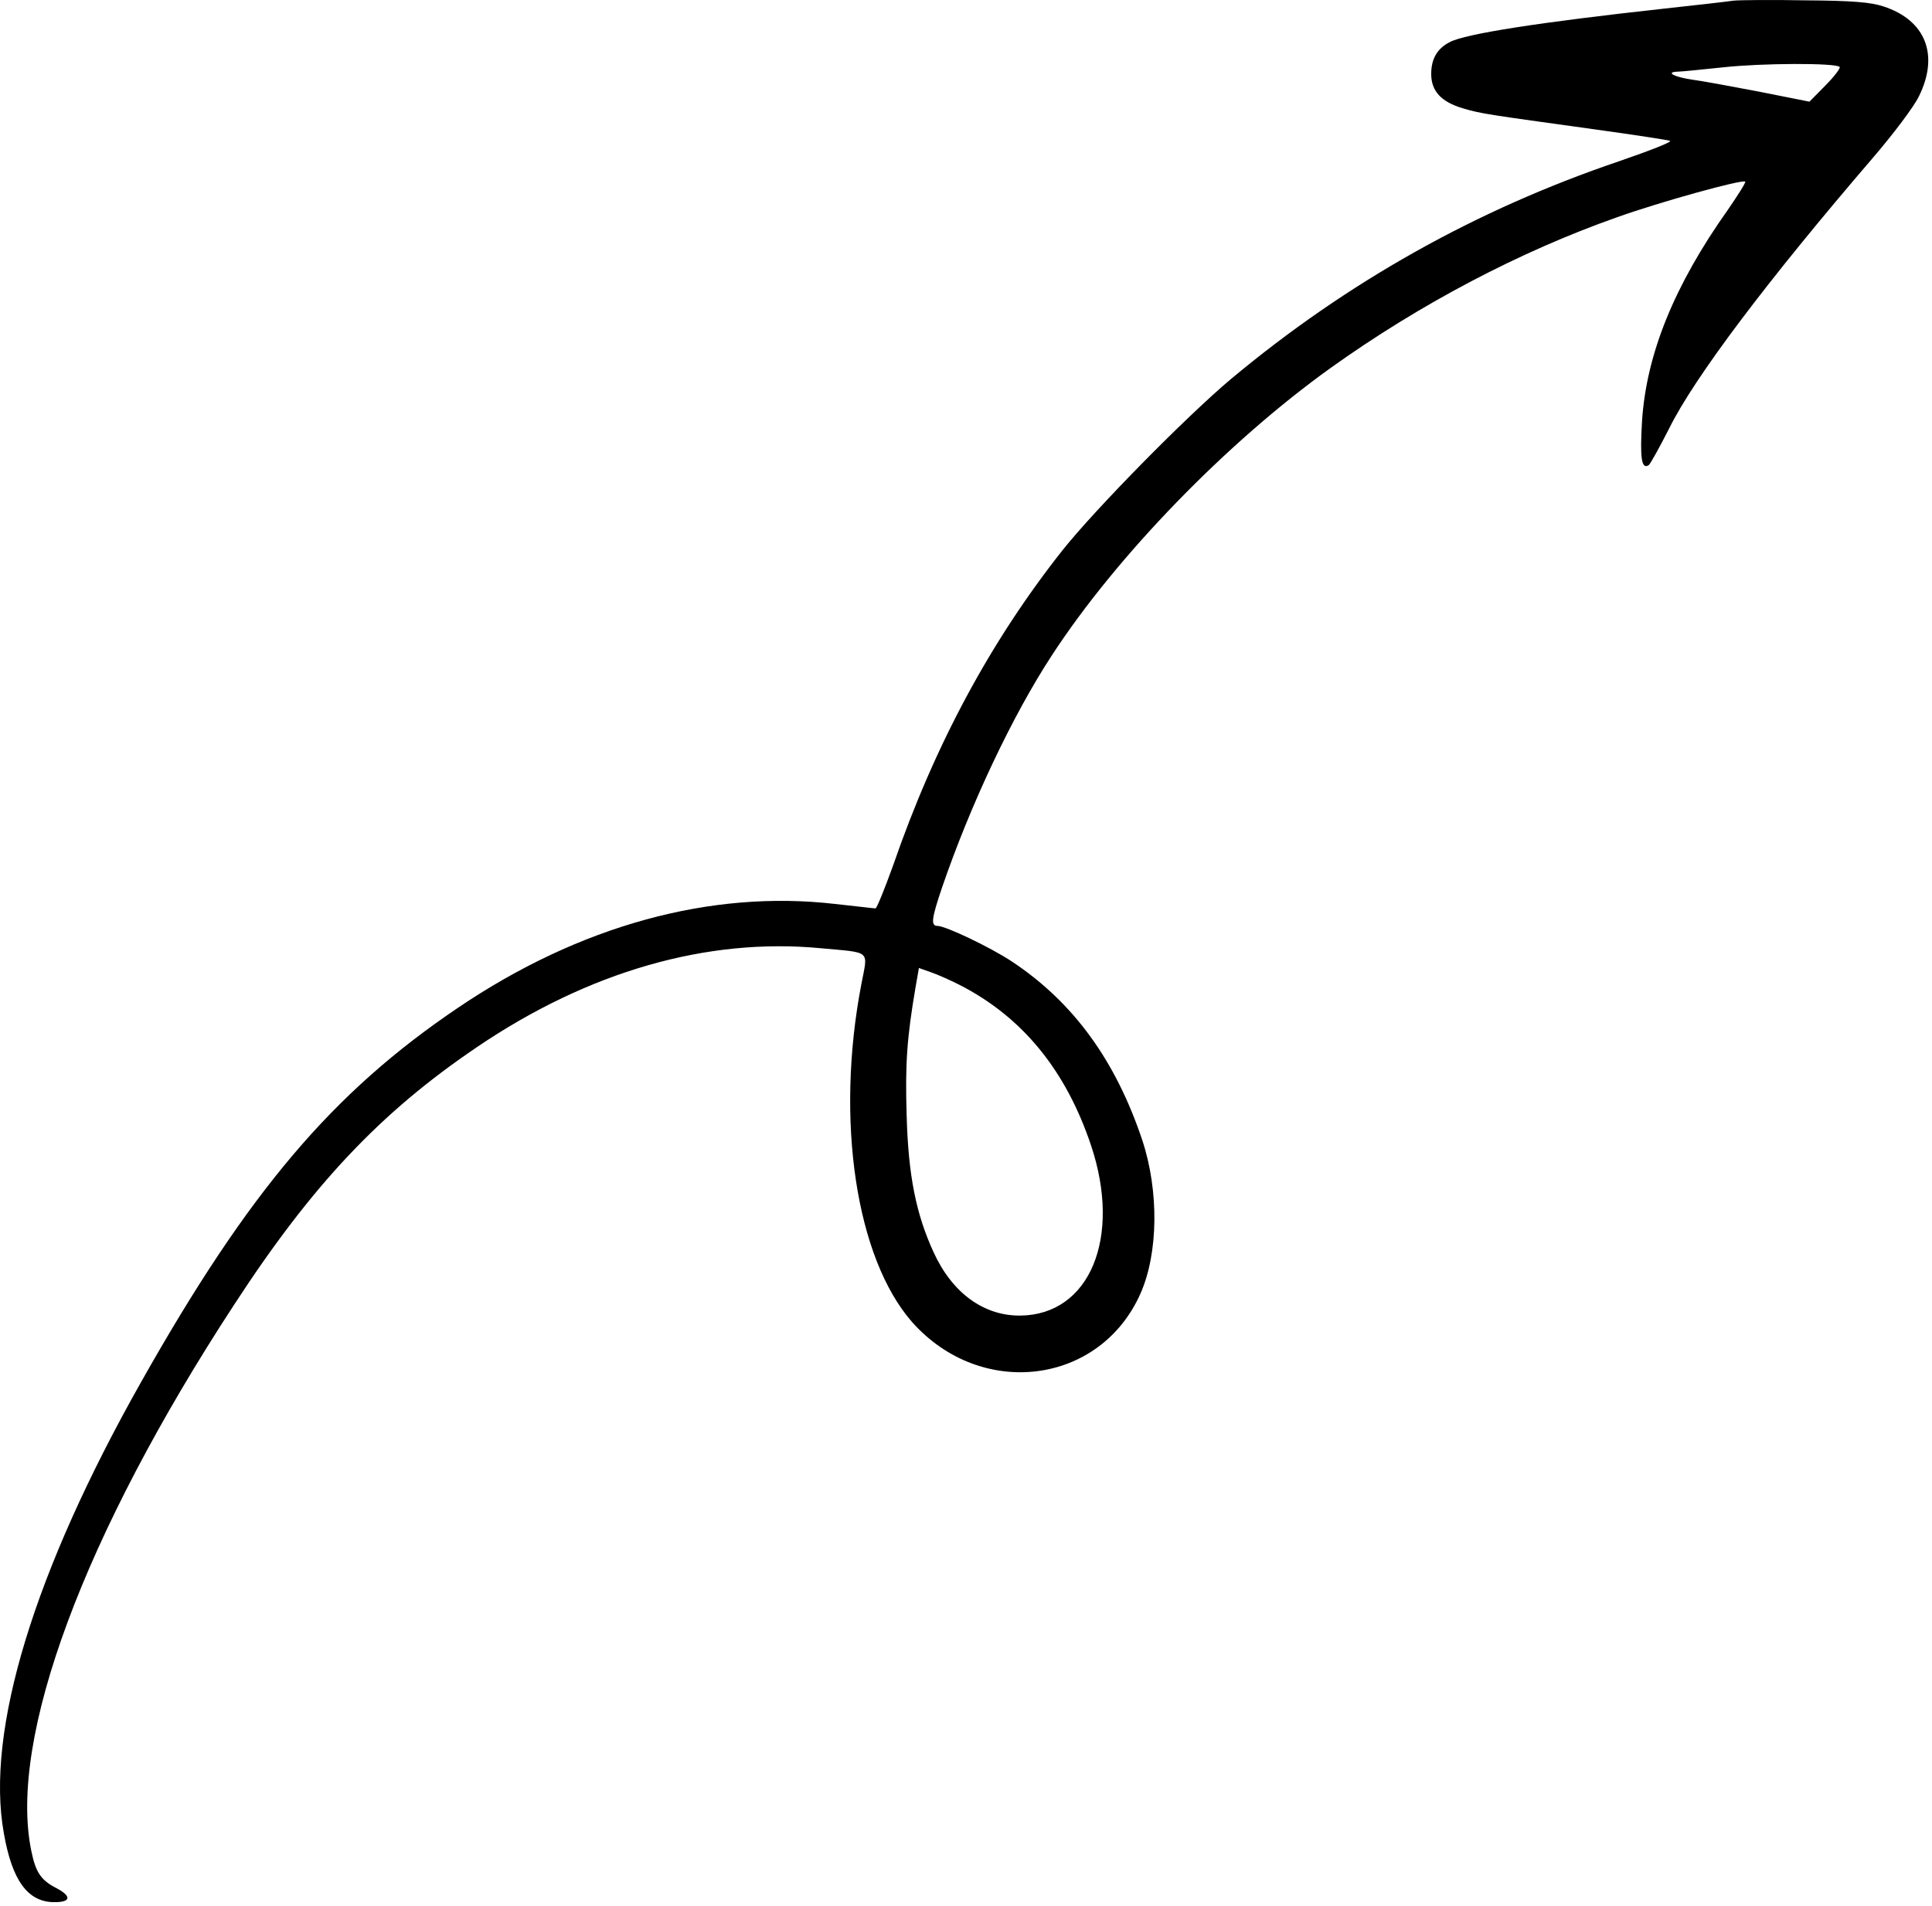 <svg width="229" height="226" viewBox="0 0 229 226" fill="none" xmlns="http://www.w3.org/2000/svg">
<path fill-rule="evenodd" clip-rule="evenodd" d="M205.446 0.079C204.739 0.192 201.046 0.608 197.242 1.023C182.435 2.648 173.706 4.008 171.842 4.99C170.349 5.745 169.641 6.992 169.641 8.767C169.641 10.807 170.834 12.091 173.409 12.847C175.571 13.489 176.243 13.565 189.036 15.34C193.661 15.982 197.652 16.587 197.95 16.7C198.249 16.814 195.526 17.871 191.908 19.118C174.975 24.86 159.683 33.434 145.882 44.956C140.549 49.451 129.919 60.255 125.965 65.204C117.424 76.007 110.822 88.246 105.862 102.601C104.855 105.396 103.922 107.701 103.773 107.701C103.587 107.701 101.423 107.436 98.962 107.172C84.229 105.472 68.676 109.741 54.279 119.487C39.397 129.535 29.476 141.245 16.757 163.797C4.038 186.311 -1.743 205.237 0.458 217.363C1.428 222.916 3.255 225.446 6.314 225.522C8.402 225.559 8.551 224.841 6.687 223.859C4.859 222.916 4.225 222.009 3.703 219.403C0.98 206.105 9.931 181.967 27.723 154.731C37.01 140.452 45.103 131.877 56.554 124.133C69.757 115.18 83.819 111.138 97.283 112.423C103.363 112.989 102.878 112.574 102.095 116.691C98.999 132.821 101.461 149.14 108.1 156.733C116.268 165.95 130.366 164.213 135.178 153.371C137.304 148.574 137.378 141.207 135.402 135.201C132.231 125.72 127.233 118.844 119.96 114.009C117.387 112.309 112.09 109.778 111.121 109.778C110.3 109.778 110.412 108.91 111.68 105.17C115.037 95.386 119.998 84.847 124.697 77.669C132.38 65.883 145.435 52.436 157.706 43.634C168.261 36.079 180.085 29.846 191.648 25.766C196.832 23.915 206.529 21.233 206.865 21.535C206.94 21.649 206.006 23.122 204.813 24.86C198.435 33.85 195.153 41.972 194.631 49.905C194.37 54.286 194.556 55.684 195.413 55.155C195.601 55.042 196.682 53.078 197.839 50.811C200.822 44.767 209.475 33.283 221.969 18.74C224.431 15.869 226.856 12.658 227.453 11.412C229.878 6.501 228.237 2.383 223.238 0.759C221.747 0.268 219.621 0.079 214.026 0.041C210.034 -0.034 206.156 0.003 205.446 0.079ZM218.054 7.936C218.165 8.087 217.42 9.069 216.375 10.127L214.473 12.054L208.393 10.845C205.036 10.203 201.531 9.561 200.598 9.447C198.51 9.145 197.39 8.578 198.734 8.503C199.255 8.503 201.755 8.238 204.328 7.974C208.803 7.483 217.569 7.445 218.054 7.936ZM113.732 116.767C121.191 120.582 126.338 126.891 129.322 135.806C132.977 146.723 129.173 155.902 120.93 155.977C116.603 156.015 112.874 153.296 110.673 148.498C108.584 143.965 107.652 139.356 107.465 132.217C107.279 126.097 107.503 123.038 108.51 117.107L108.92 114.765L110.3 115.256C111.083 115.52 112.613 116.2 113.732 116.767Z" fill="black"/>
</svg>
